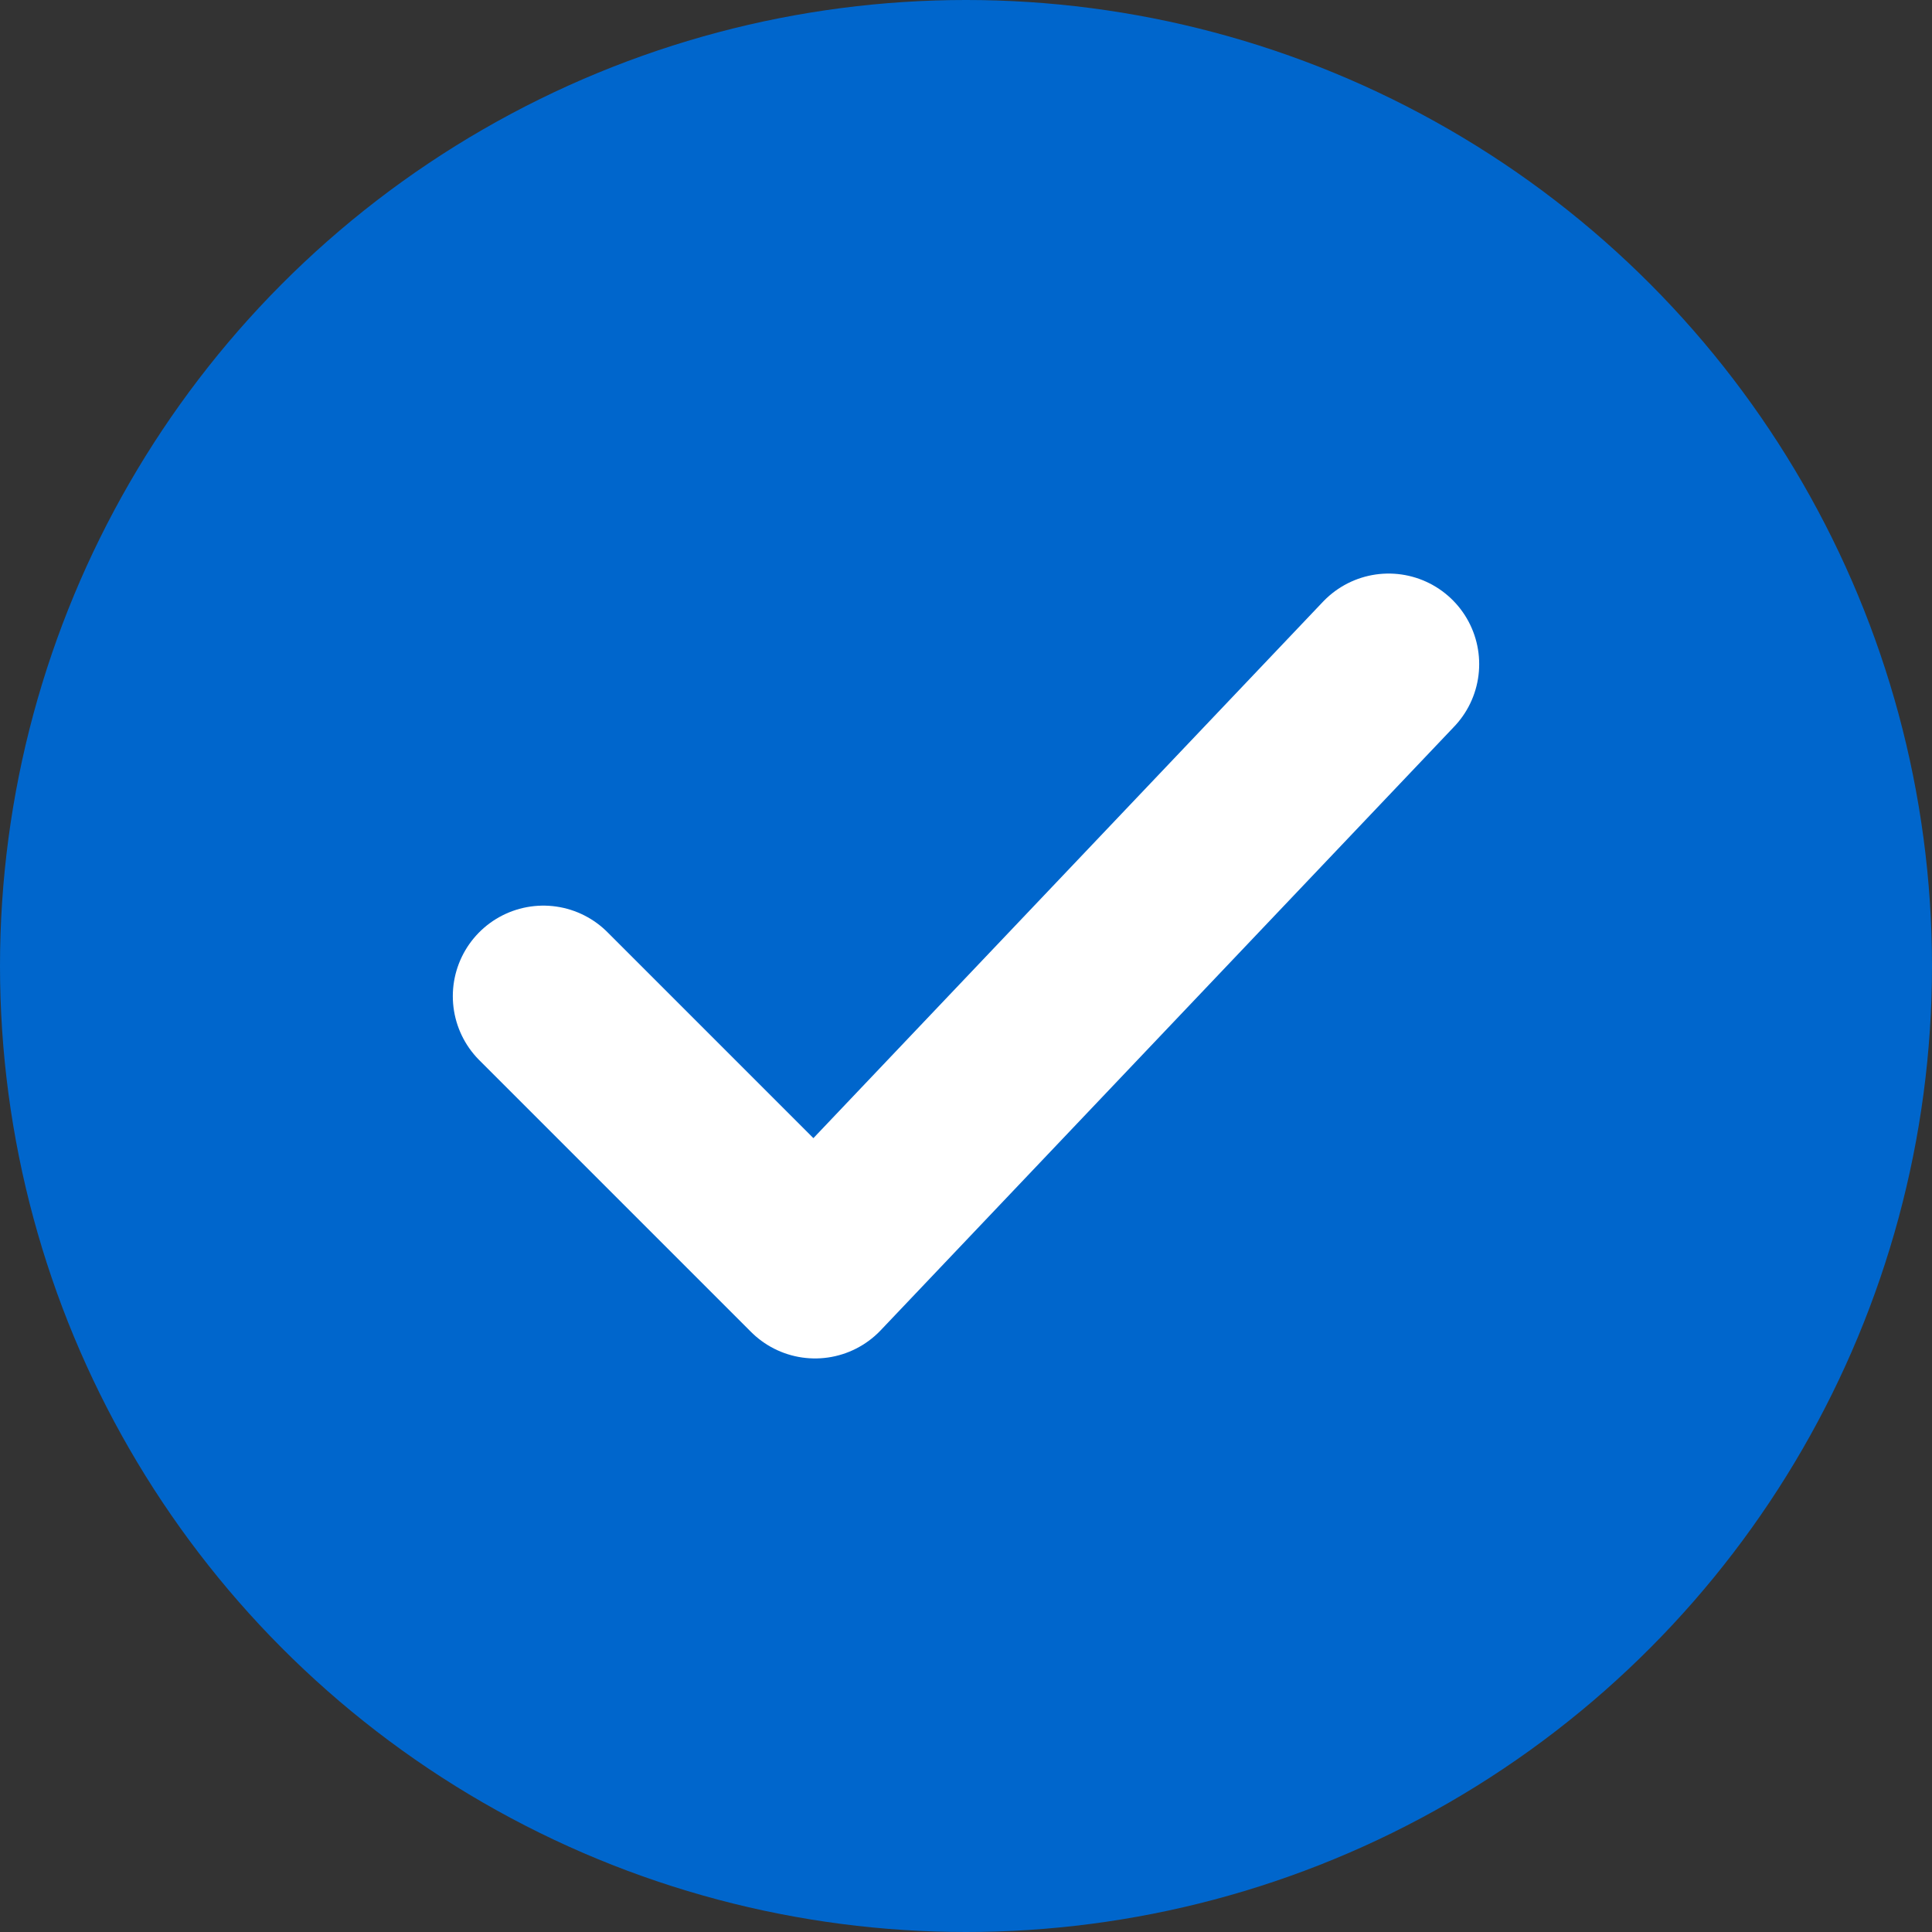 <?xml version="1.0" encoding="UTF-8"?>
<svg width="32" height="32" viewBox="0 0 32 32" fill="none" xmlns="http://www.w3.org/2000/svg">
  <rect x="0" y="0" width="32" height="32" fill="#333333" stroke="none"/>
  <circle cx="16" cy="16" r="16" fill="#0066CC"/>
  <path d="M9 16.5L13.5 21L23 11" stroke="white" stroke-width="3" stroke-linecap="round" stroke-linejoin="round"/>
</svg>

